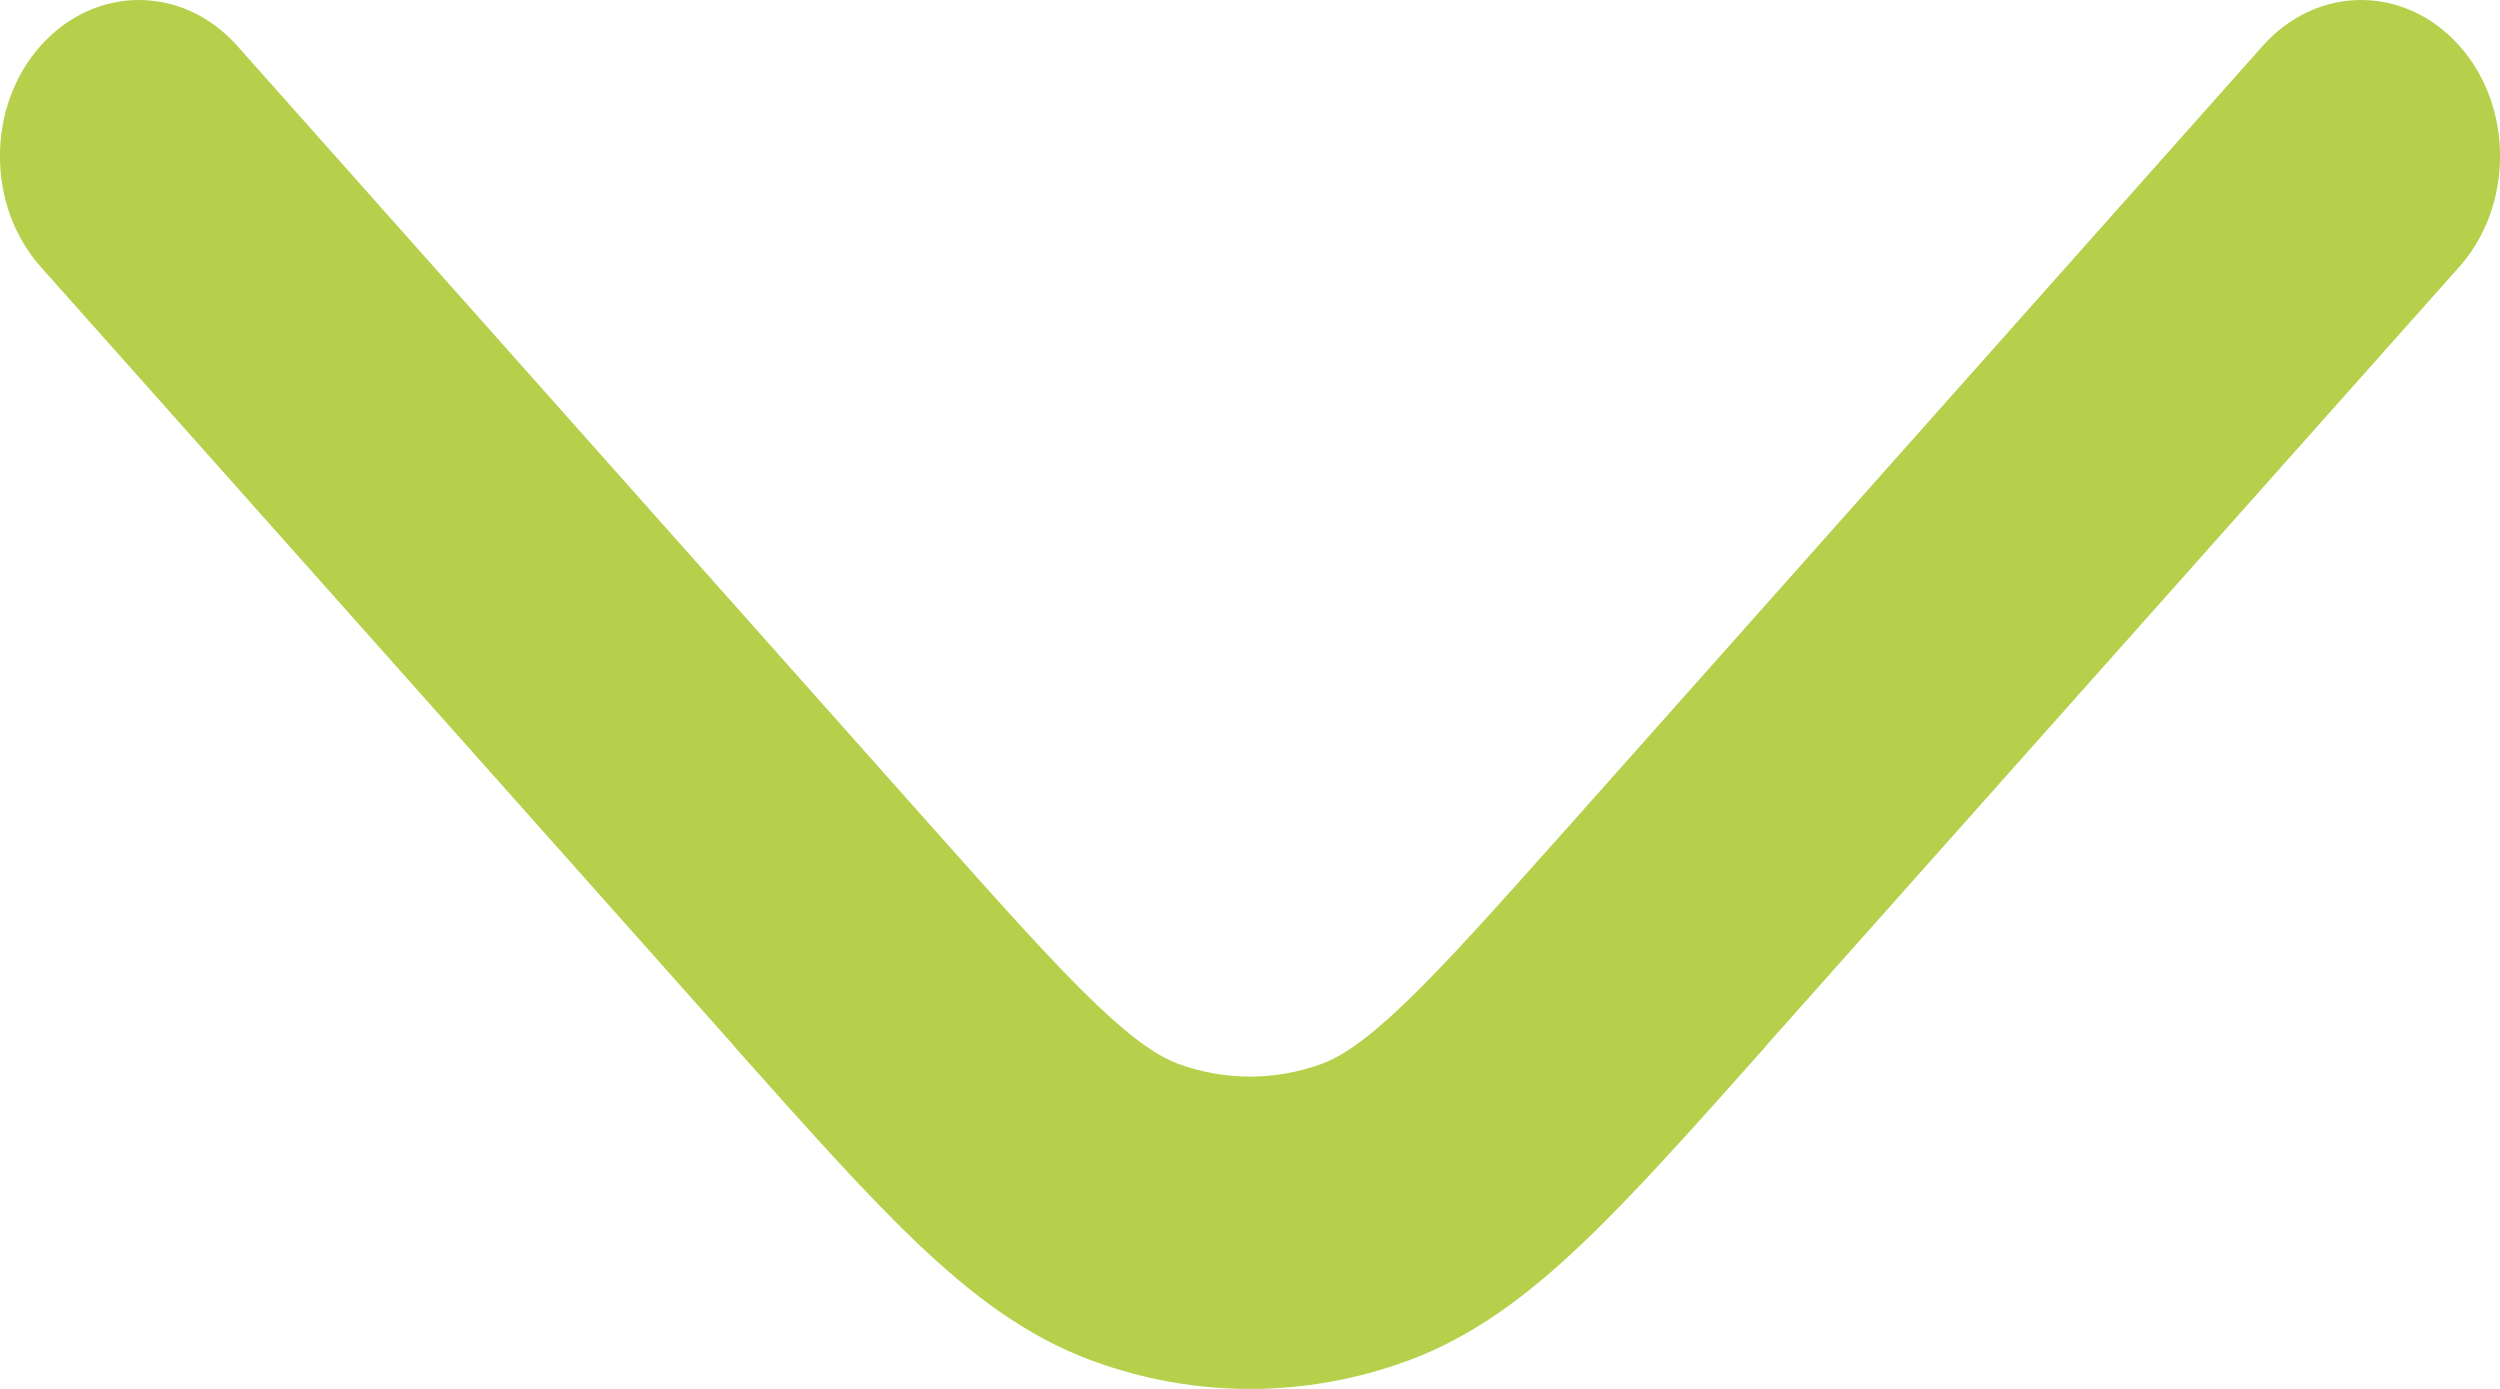 <svg width="9" height="5" viewBox="0 0 9 5" fill="none" xmlns="http://www.w3.org/2000/svg">
<path fill-rule="evenodd" clip-rule="evenodd" d="M0.146 0.165C0.342 -0.055 0.658 -0.055 0.854 0.165L3.345 2.966C3.615 3.269 3.796 3.472 3.947 3.616C4.094 3.756 4.178 3.806 4.242 3.83C4.41 3.891 4.59 3.891 4.758 3.83C4.822 3.806 4.906 3.756 5.053 3.616C5.204 3.472 5.385 3.269 5.655 2.966L8.146 0.165C8.342 -0.055 8.658 -0.055 8.854 0.165C9.049 0.384 9.049 0.74 8.854 0.96L6.362 3.76L6.348 3.777C6.096 4.06 5.886 4.296 5.7 4.473C5.506 4.658 5.307 4.811 5.067 4.899C4.698 5.034 4.302 5.034 3.933 4.899C3.693 4.811 3.494 4.658 3.3 4.473C3.114 4.296 2.904 4.06 2.652 3.777L2.638 3.76L0.146 0.96C-0.049 0.74 -0.049 0.384 0.146 0.165Z" fill="#B6D04C"/>
</svg>
